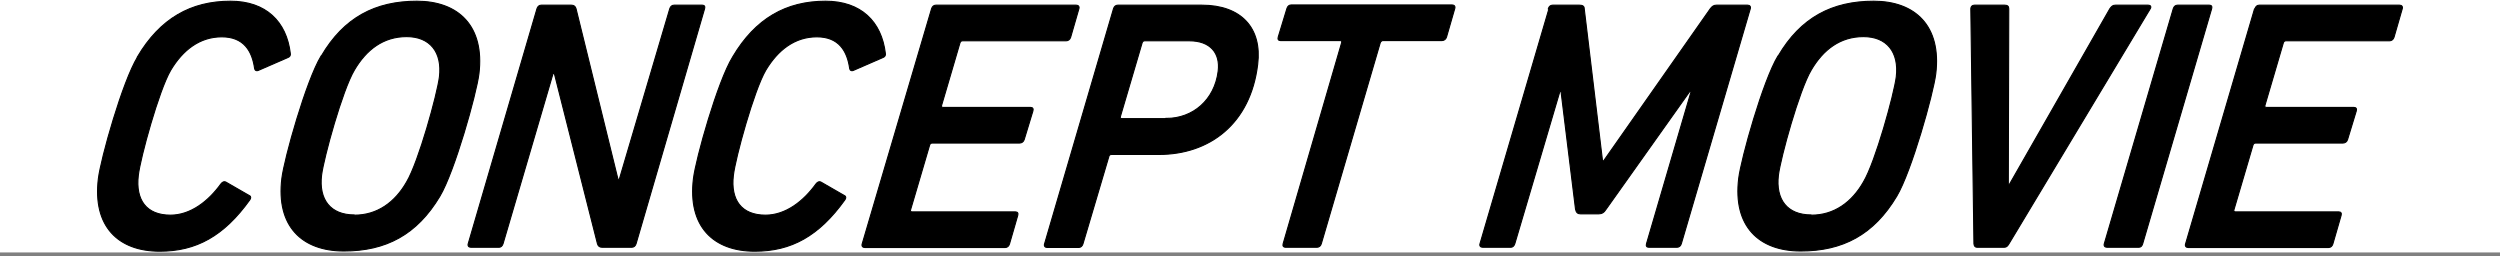 <svg fill="none" height="42" viewBox="0 0 410 42" width="410" xmlns="http://www.w3.org/2000/svg"><rect x="0" y="0" width="410" height="42" fill="#808080" stroke="none"/><path d="m0 0h410v41.4h-410z" fill="#fff"/><g fill="#000"><path d="m22.54 9.323c3.734-6.31 8.785-9.123 15.264-9.123 5.784 0 9.188 3.317 9.81 8.582.073.288-.11.577-.476.685l-4.722 2.055c-.366.18-.622 0-.659-.288-.403-2.849-1.757-5.193-5.381-5.193s-6.406 2.164-8.383 5.481c-1.94 3.317-4.978 14.352-5.308 17.237-.476 4.039 1.318 6.527 5.271 6.527 3.295 0 6.223-2.272 8.273-5.12.22-.288.512-.469.842-.288l3.88 2.236c.22.108.22.397 0 .685-4.246 5.914-8.785 8.402-14.752 8.402-6.809 0-11.018-4.075-10.066-11.9.403-3.281 3.953-15.938 6.442-19.977z"/><path d="m52.702 9.179c3.697-6.31 8.858-8.979 15.667-8.979 6.809 0 11.128 4.075 10.176 11.9-.403 3.281-3.99 16.047-6.406 20.085-3.77 6.311-8.858 8.979-15.74 8.979s-11.128-4.075-10.176-11.9c.403-3.281 3.99-16.047 6.442-20.085zm5.454 26.107c3.697 0 6.626-2.091 8.529-5.445 1.977-3.317 5.015-14.352 5.381-17.237.476-4.039-1.537-6.599-5.381-6.599-3.844 0-6.625 2.164-8.566 5.481-1.977 3.317-5.015 14.352-5.381 17.237-.476 4.039 1.464 6.527 5.381 6.527z"/><path d="m88.063 1.426c.11-.361.366-.577.696-.577h4.942c.403 0 .659.18.769.577l6.881 27.982h.22l8.273-27.982c.11-.361.366-.577.695-.577h4.649c.33 0 .476.216.366.577l-11.238 38.548c-.109.361-.366.577-.695.577h-4.869c-.403 0-.659-.18-.769-.577l-7.065-27.91h-.22l-8.2 27.91c-.11.361-.366.577-.622.577h-4.649c-.33 0-.549-.216-.439-.577z"/><path d="m120.165 9.323c3.734-6.31 8.786-9.123 15.228-9.123 5.784 0 9.188 3.317 9.81 8.582.073.288-.11.577-.476.685l-4.722 2.055c-.366.18-.622 0-.659-.288-.402-2.849-1.757-5.193-5.381-5.193-3.623 0-6.405 2.164-8.382 5.481-1.94 3.317-4.978 14.352-5.308 17.237-.476 4.039 1.318 6.527 5.271 6.527 3.295 0 6.223-2.272 8.273-5.12.22-.288.513-.469.842-.288l3.88 2.236c.22.108.22.397 0 .685-4.246 5.914-8.785 8.402-14.752 8.402-6.808 0-11.018-4.075-10.066-11.9.403-3.281 3.953-15.938 6.442-19.977z"/><path d="m152.78 1.426c.11-.361.367-.577.696-.577h23.025c.329 0 .549.216.439.577l-1.355 4.688c-.109.361-.402.577-.732.577h-16.984c-.22 0-.366.108-.44.361l-3.001 10.205c-.073.216 0 .361.256.361h14.349c.33 0 .476.216.366.577l-1.427 4.688c-.11.361-.403.577-.769.577h-14.313c-.219 0-.366.108-.439.361l-3.111 10.566c-.074.216 0 .361.256.361h16.948c.329 0 .476.216.366.577l-1.354 4.688c-.11.361-.366.577-.696.577h-23.024c-.33 0-.55-.216-.44-.577z"/><path d="m182.614 1.426c.109-.361.366-.577.695-.577h13.8c6.479 0 9.884 3.786 9.152 9.7-1.172 9.772-7.907 14.784-16.217 14.784h-7.76c-.219 0-.402.108-.439.361l-4.246 14.316c-.11.361-.366.577-.696.577h-5.161c-.33 0-.549-.216-.439-.577zm8.675 17.994c4.319 0 7.907-2.993 8.492-7.753.366-2.993-1.317-4.976-4.722-4.976h-7.321c-.219 0-.366.108-.439.361l-3.551 12.044c-.073.216 0 .361.257.361h7.321z"/><path d="m210.8 40.551c-.293 0-.476-.216-.366-.577l9.59-32.959c.073-.216 0-.361-.256-.361h-9.774c-.329 0-.476-.216-.366-.577l1.428-4.688c.11-.361.366-.577.695-.577h26.393c.329 0 .549.216.439.577l-1.355 4.688c-.109.361-.402.577-.732.577h-9.773s-.293.108-.366.361l-9.664 32.959c-.11.361-.366.577-.696.577z"/><path d="m253.92 1.426c.11-.361.366-.577.696-.577h4.429c.513 0 .769.18.769.577l3.001 24.953h.183l17.498-24.953c.292-.397.585-.577.988-.577h5.125c.329 0 .549.216.439.577l-11.311 38.548c-.11.361-.366.577-.695.577h-4.649c-.33 0-.476-.216-.366-.577l7.321-24.989h-.22l-13.727 19.328c-.329.541-.695.757-1.208.757h-3.002c-.439 0-.695-.216-.805-.757l-2.379-19.328h-.183l-7.394 24.989c-.11.361-.366.577-.623.577h-4.649c-.329 0-.549-.216-.439-.577l11.311-38.548z"/><path d="m291.624 9.179c3.697-6.31 8.858-8.979 15.667-8.979 6.808 0 11.128 4.075 10.176 11.9-.403 3.281-3.99 16.047-6.406 20.085-3.77 6.311-8.859 8.979-15.74 8.979-6.882 0-11.128-4.075-10.176-11.9.402-3.281 3.989-16.047 6.442-20.085zm5.454 26.107c3.697 0 6.625-2.091 8.529-5.445 1.976-3.317 5.015-14.352 5.381-17.237.476-4.039-1.538-6.599-5.381-6.599-3.844 0-6.626 2.164-8.566 5.481-1.977 3.317-5.015 14.352-5.381 17.237-.476 4.039 1.464 6.527 5.381 6.527z"/><path d="m324.239 40.551c-.33 0-.476-.216-.513-.577l-.512-38.548c0-.361.256-.577.585-.577h4.979c.439 0 .659.18.659.577l-.074 28.812h.183l16.473-28.812c.293-.397.476-.577.915-.577h5.381c.329 0 .549.216.329.577l-23.171 38.548c-.219.361-.402.577-.768.577h-4.539z"/><path d="m356.415 1.426c.109-.361.366-.577.695-.577h5.235c.329 0 .475.216.366.577l-11.311 38.548c-.11.361-.293.577-.623.577h-5.234c-.33 0-.549-.216-.439-.577z"/><path d="m369.812 1.426c.11-.361.366-.577.696-.577h23.024c.33 0 .549.216.439.577l-1.354 4.688c-.11.361-.403.577-.732.577h-16.985c-.219 0-.366.108-.439.361l-3.002 10.205c-.073.216 0 .361.257.361h14.349c.329 0 .476.216.366.577l-1.428 4.688c-.11.361-.402.577-.769.577h-14.312c-.22 0-.366.108-.439.361l-3.112 10.566c-.073.216 0 .361.256.361h16.949c.329 0 .475.216.366.577l-1.355 4.688c-.11.361-.366.577-.695.577h-23.025c-.329 0-.549-.216-.439-.577l11.311-38.548z"/></g><path d="m22.54 9.323c3.734-6.31 8.785-9.123 15.264-9.123 5.784 0 9.188 3.317 9.81 8.582.073.288-.11.577-.476.685l-4.722 2.055c-.366.18-.622 0-.659-.288-.403-2.849-1.757-5.193-5.381-5.193s-6.406 2.164-8.383 5.481c-1.94 3.317-4.978 14.352-5.308 17.237-.476 4.039 1.318 6.527 5.271 6.527 3.295 0 6.223-2.272 8.273-5.12.22-.288.512-.469.842-.288l3.88 2.236c.22.108.22.397 0 .685-4.246 5.914-8.785 8.402-14.752 8.402-6.809 0-11.018-4.075-10.066-11.9.403-3.281 3.953-15.938 6.442-19.977z" stroke="#000" stroke-miterlimit="10" stroke-width=".18"/><path d="m52.702 9.179c3.697-6.31 8.858-8.979 15.667-8.979 6.809 0 11.128 4.075 10.176 11.9-.403 3.281-3.99 16.047-6.406 20.085-3.77 6.311-8.858 8.979-15.74 8.979s-11.128-4.075-10.176-11.9c.403-3.281 3.99-16.047 6.442-20.085zm5.454 26.107c3.697 0 6.626-2.091 8.529-5.445 1.977-3.317 5.015-14.352 5.381-17.237.476-4.039-1.537-6.599-5.381-6.599-3.844 0-6.625 2.164-8.566 5.481-1.977 3.317-5.015 14.352-5.381 17.237-.476 4.039 1.464 6.527 5.381 6.527z" stroke="#000" stroke-miterlimit="10" stroke-width=".18"/><path d="m88.063 1.426c.11-.361.366-.577.696-.577h4.942c.403 0 .659.18.769.577l6.881 27.982h.22l8.273-27.982c.11-.361.366-.577.695-.577h4.649c.33 0 .476.216.366.577l-11.238 38.548c-.109.361-.366.577-.695.577h-4.869c-.403 0-.659-.18-.769-.577l-7.065-27.91h-.22l-8.2 27.91c-.11.361-.366.577-.622.577h-4.649c-.33 0-.549-.216-.439-.577z" stroke="#000" stroke-miterlimit="10" stroke-width=".18"/><path d="m120.165 9.323c3.734-6.31 8.786-9.123 15.228-9.123 5.784 0 9.188 3.317 9.81 8.582.073.288-.11.577-.476.685l-4.722 2.055c-.366.18-.622 0-.659-.288-.402-2.849-1.757-5.193-5.381-5.193-3.623 0-6.405 2.164-8.382 5.481-1.94 3.317-4.978 14.352-5.308 17.237-.476 4.039 1.318 6.527 5.271 6.527 3.295 0 6.223-2.272 8.273-5.12.22-.288.513-.469.842-.288l3.88 2.236c.22.108.22.397 0 .685-4.246 5.914-8.785 8.402-14.752 8.402-6.808 0-11.018-4.075-10.066-11.9.403-3.281 3.953-15.938 6.442-19.977z" stroke="#000" stroke-miterlimit="10" stroke-width=".18"/><path d="m152.78 1.426c.11-.361.367-.577.696-.577h23.025c.329 0 .549.216.439.577l-1.355 4.688c-.109.361-.402.577-.732.577h-16.984c-.22 0-.366.108-.44.361l-3.001 10.205c-.073.216 0 .361.256.361h14.349c.33 0 .476.216.366.577l-1.427 4.688c-.11.361-.403.577-.769.577h-14.313c-.219 0-.366.108-.439.361l-3.111 10.566c-.074.216 0 .361.256.361h16.948c.329 0 .476.216.366.577l-1.354 4.688c-.11.361-.366.577-.696.577h-23.024c-.33 0-.55-.216-.44-.577z" stroke="#000" stroke-miterlimit="10" stroke-width=".18"/><path d="m182.614 1.426c.109-.361.366-.577.695-.577h13.8c6.479 0 9.884 3.786 9.152 9.7-1.172 9.772-7.907 14.784-16.217 14.784h-7.76c-.219 0-.402.108-.439.361l-4.246 14.316c-.11.361-.366.577-.696.577h-5.161c-.33 0-.549-.216-.439-.577zm8.675 17.994c4.319 0 7.907-2.993 8.492-7.753.366-2.993-1.317-4.976-4.722-4.976h-7.321c-.219 0-.366.108-.439.361l-3.551 12.044c-.073.216 0 .361.257.361h7.321z" stroke="#000" stroke-miterlimit="10" stroke-width=".18"/><path d="m210.8 40.551c-.293 0-.476-.216-.366-.577l9.59-32.959c.073-.216 0-.361-.256-.361h-9.774c-.329 0-.476-.216-.366-.577l1.428-4.688c.11-.361.366-.577.695-.577h26.393c.329 0 .549.216.439.577l-1.355 4.688c-.109.361-.402.577-.732.577h-9.773s-.293.108-.366.361l-9.664 32.959c-.11.361-.366.577-.696.577z" stroke="#000" stroke-miterlimit="10" stroke-width=".18"/><path d="m253.92 1.426c.11-.361.366-.577.696-.577h4.429c.513 0 .769.18.769.577l3.001 24.953h.183l17.498-24.953c.292-.397.585-.577.988-.577h5.125c.329 0 .549.216.439.577l-11.311 38.548c-.11.361-.366.577-.695.577h-4.649c-.33 0-.476-.216-.366-.577l7.321-24.989h-.22l-13.727 19.328c-.329.541-.695.757-1.208.757h-3.002c-.439 0-.695-.216-.805-.757l-2.379-19.328h-.183l-7.394 24.989c-.11.361-.366.577-.623.577h-4.649c-.329 0-.549-.216-.439-.577l11.311-38.548z" stroke="#000" stroke-miterlimit="10" stroke-width=".18"/><path d="m291.624 9.179c3.697-6.31 8.858-8.979 15.667-8.979 6.808 0 11.128 4.075 10.176 11.9-.403 3.281-3.99 16.047-6.406 20.085-3.77 6.311-8.859 8.979-15.74 8.979-6.882 0-11.128-4.075-10.176-11.9.402-3.281 3.989-16.047 6.442-20.085zm5.454 26.107c3.697 0 6.625-2.091 8.529-5.445 1.976-3.317 5.015-14.352 5.381-17.237.476-4.039-1.538-6.599-5.381-6.599-3.844 0-6.626 2.164-8.566 5.481-1.977 3.317-5.015 14.352-5.381 17.237-.476 4.039 1.464 6.527 5.381 6.527z" stroke="#000" stroke-miterlimit="10" stroke-width=".18"/><path d="m324.239 40.551c-.33 0-.476-.216-.513-.577l-.512-38.548c0-.361.256-.577.585-.577h4.979c.439 0 .659.18.659.577l-.074 28.812h.183l16.473-28.812c.293-.397.476-.577.915-.577h5.381c.329 0 .549.216.329.577l-23.171 38.548c-.219.361-.402.577-.768.577h-4.539z" stroke="#000" stroke-miterlimit="10" stroke-width=".18"/><path d="m356.415 1.426c.109-.361.366-.577.695-.577h5.235c.329 0 .475.216.366.577l-11.311 38.548c-.11.361-.293.577-.623.577h-5.234c-.33 0-.549-.216-.439-.577z" stroke="#000" stroke-miterlimit="10" stroke-width=".18"/><path d="m369.812 1.426c.11-.361.366-.577.696-.577h23.024c.33 0 .549.216.439.577l-1.354 4.688c-.11.361-.403.577-.732.577h-16.985c-.219 0-.366.108-.439.361l-3.002 10.205c-.073.216 0 .361.257.361h14.349c.329 0 .476.216.366.577l-1.428 4.688c-.11.361-.402.577-.769.577h-14.312c-.22 0-.366.108-.439.361l-3.112 10.566c-.073.216 0 .361.256.361h16.949c.329 0 .475.216.366.577l-1.355 4.688c-.11.361-.366.577-.695.577h-23.025c-.329 0-.549-.216-.439-.577l11.311-38.548z" stroke="#000" stroke-miterlimit="10" stroke-width=".18"/></svg>